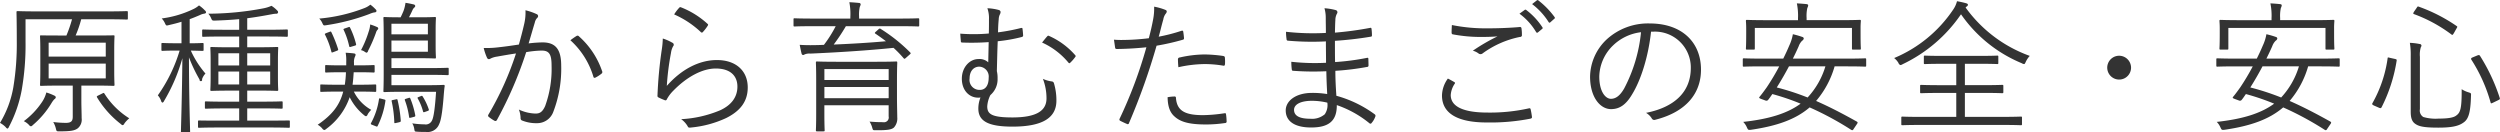 <svg height="27.688" viewBox="0 0 522.655 27.688" width="522.655" xmlns="http://www.w3.org/2000/svg"><path d="m547.6 785.125c0-.24-.03-.27-.24-.27-.15 0-1.17.06-4.14.06h-14.426c-3 0-4.05-.06-4.2-.06-.24 0-.27.03-.27.27 0 .15.06 1.89.06 6.09a55.2 55.2 0 0 1 -.72 9.54 21.426 21.426 0 0 1 -2.79 7.469 4.652 4.652 0 0 1 1.2.9.773.773 0 0 0 .36.3.62.62 0 0 0 .3-.36 27.169 27.169 0 0 0 2.67-7.65 54.563 54.563 0 0 0 .81-10.169v-4.68h9.719a28.118 28.118 0 0 1 -1.17 3.39h-1.289c-2.88 0-3.84-.03-3.99-.03-.21 0-.24 0-.24.21 0 .18.06.87.06 2.88v4.35c0 1.98-.06 2.7-.06 2.88 0 .21.03.24.24.24.15 0 1.11-.06 3.99-.06h2.609v6.475c0 .87-.24 1.32-1.47 1.32a22 22 0 0 1 -2.609-.18 5.093 5.093 0 0 1 .54 1.32c.15.63.15.63.72.63 2.429 0 3.239-.15 3.9-.66a2.361 2.361 0 0 0 .78-2.1c0-1.05-.06-2.31-.06-3.69v-3.119h2.64c2.88 0 3.87.06 4.02.06.24 0 .27-.03.27-.24 0-.18-.06-.9-.06-2.88v-4.35c0-2.01.06-2.73.06-2.88 0-.21-.03-.21-.27-.21-.15 0-1.14.03-4.02.03h-3.84a23.4 23.4 0 0 0 1.17-3.39h5.34c3 0 4.02.06 4.17.06.21 0 .24-.03.24-.24v-1.26zm-4.62 13.8h-11.936v-3.09h11.939v3.09zm0-4.56h-11.936v-2.91h11.939v2.91zm-10.439 8.489a.451.451 0 0 0 -.3-.33 10.9 10.9 0 0 0 -1.68-.66 6.406 6.406 0 0 1 -.93 2.04 16.188 16.188 0 0 1 -3.78 3.96 3.564 3.564 0 0 1 1.05.75.788.788 0 0 0 .45.33.864.864 0 0 0 .39-.27 18.475 18.475 0 0 0 3.9-4.59 4.731 4.731 0 0 1 .6-.81.566.566 0 0 0 .303-.42zm8.939-.39c-.39.18-.42.24-.3.45a20.116 20.116 0 0 0 4.92 5.52.9.9 0 0 0 .42.27.568.568 0 0 0 .36-.36 5.858 5.858 0 0 1 1.02-1.08 16.384 16.384 0 0 1 -5.19-5.16c-.12-.18-.15-.18-.45-.03zm39.99 5.46c0-.18-.03-.21-.24-.21-.15 0-1.17.03-4.2.03h-4.47v-2.55h3.12c2.91 0 3.87.06 4.05.06.21 0 .24-.03.24-.24v-1.05c0-.21-.03-.24-.24-.24-.18 0-1.14.06-4.05.06h-3.12v-2.31h2.4c2.73 0 3.66.06 3.84.06.21 0 .24-.03.24-.24 0-.149-.06-.809-.06-2.639v-3.45c0-1.83.06-2.49.06-2.64 0-.18-.03-.21-.24-.21-.18 0-1.11.06-3.84.06h-2.4v-2.25h4.08c3 0 3.99.06 4.14.06.24 0 .27-.03.27-.24v-1.05c0-.21-.03-.24-.27-.24-.15 0-1.14.06-4.14.06h-4.08v-2.4c1.62-.21 3.24-.48 4.98-.81a6.6 6.6 0 0 1 1.05-.15.346.346 0 0 0 .42-.27.44.44 0 0 0 -.18-.39 6.025 6.025 0 0 0 -1.2-.99 7.527 7.527 0 0 1 -1.74.54 62.478 62.478 0 0 1 -11.459 1.11 3.472 3.472 0 0 1 .6.99c.21.48.27.45.81.45 1.769-.06 3.419-.15 5.039-.3v2.22h-3.33c-3 0-4.019-.06-4.169-.06-.21 0-.24.03-.24.24v1.05c0 .21.03.24.24.24.15 0 1.17-.06 4.169-.06h3.33v2.25h-1.95c-2.729 0-3.659-.06-3.839-.06-.21 0-.24.03-.24.21s.06.81.06 2.64v3.45c0 1.83-.06 2.46-.06 2.639 0 .21.03.24.24.24.18 0 1.11-.06 3.839-.06h1.95v2.31h-2.88c-2.909 0-3.9-.06-4.049-.06-.21 0-.24.03-.24.24v1.05c0 .21.03.24.24.24.15 0 1.14-.06 4.049-.06h2.88v2.55h-4.169c-3.03 0-4.02-.03-4.2-.03-.21 0-.24.03-.24.21v1.076c0 .21.03.24.24.24.18 0 1.17-.06 4.2-.06h10.319c3.03 0 4.05.06 4.2.06.21 0 .24-.03.24-.24v-1.08zm-4.11-7.739h-4.8v-2.7h4.8zm0-3.96h-4.8v-2.55h4.8zm-6.48 3.96h-4.349v-2.7h4.349zm0-3.96h-4.349v-2.55h4.349zm-12.059-4.65h-1.021c-2.13 0-2.79-.06-2.94-.06-.21 0-.24.03-.24.27v1.14c0 .21.03.24.24.24.15 0 .81-.06 2.94-.06h.63a31.967 31.967 0 0 1 -4.56 9.359 3.355 3.355 0 0 1 .69 1.17.522.522 0 0 0 .27.36.555.555 0 0 0 .33-.33 36.562 36.562 0 0 0 3.84-8.964c-.06 7.739-.3 14.879-.3 15.329 0 .18.03.21.24.21h1.44c.21 0 .24-.03.24-.21 0-.45-.24-7.44-.24-15.509a31.9 31.9 0 0 0 2.22 4.65.272.272 0 1 0 .51-.06 2.987 2.987 0 0 1 .72-1.2 19.739 19.739 0 0 1 -3.06-4.8c1.68.03 2.25.06 2.43.06.21 0 .24-.03.24-.24v-1.14c0-.24-.03-.27-.24-.27-.18 0-.78.06-2.67.06v-5.04c.75-.27 1.47-.57 2.16-.87a2.829 2.829 0 0 1 .81-.27c.27-.03.45-.12.45-.3a.563.563 0 0 0 -.24-.39 7.261 7.261 0 0 0 -1.23-1.05 5.192 5.192 0 0 1 -1.08.72 21.624 21.624 0 0 1 -6.72 2.01 3.429 3.429 0 0 1 .66.96c.27.57.27.57.87.42.9-.21 1.77-.42 2.61-.69v4.5zm55.859 5.37c0-.21-.03-.24-.24-.24-.15 0-1.05.06-3.84.06h-7.89v-2.065h5.79c2.34 0 3.12.06 3.27.06.21 0 .24-.03.24-.24 0-.18-.06-.75-.06-2.49v-3.21c0-1.77.06-2.34.06-2.49 0-.21-.03-.24-.24-.24-.15 0-.93.06-3.27.06h-2.13c.24-.42.42-.81.69-1.38a1.75 1.75 0 0 1 .39-.63.474.474 0 0 0 .24-.36.414.414 0 0 0 -.36-.33c-.51-.12-1.08-.24-1.68-.33a7.92 7.92 0 0 1 -.42 1.71c-.18.42-.33.78-.6 1.32h-.06c-2.34 0-3.12-.06-3.3-.06-.21 0-.24.03-.24.24 0 .15.06 1.02.06 3.54v8.07c0 2.52-.06 3.419-.06 3.6 0 .21.03.24.24.24.18 0 1.17-.06 3.51-.06h7.26c-.21 3.18-.48 5.34-.87 6.03a1.42 1.42 0 0 1 -1.53.78 18.7 18.7 0 0 1 -2.58-.21 2.909 2.909 0 0 1 .42 1.17c.09.51.09.54.51.57.81.06 1.32.06 1.98.06a2.589 2.589 0 0 0 2.73-1.68c.45-.87.75-3.33.96-6.24.06-.57.09-1.139.18-1.649a.219.219 0 0 0 -.27-.27c-.18 0-.93.06-3.3.06h-7.56v-2.16h7.89c2.79 0 3.69.06 3.84.06.21 0 .24-.03.24-.27v-1.02zm-4.35-3.6h-7.62v-2.34h7.62zm0-3.63h-7.62v-2.215h7.62v2.22zm-10.8 10.71c0-.21-.03-.24-.24-.24-.15 0-.93.06-3.39.06h-1.32c.12-.84.18-1.71.24-2.61h1.02c2.28 0 2.94.06 3.12.06.21 0 .24-.03.24-.24v-1.08c0-.21-.03-.24-.24-.24-.18 0-.84.06-3.12.06h-.96v-.54a2.774 2.774 0 0 1 .21-1.29.851.851 0 0 0 .12-.39c0-.15-.09-.24-.33-.27-.39-.06-1.14-.12-1.74-.15a9.42 9.42 0 0 1 .12 1.98v.66h-1.05c-2.28 0-2.97-.06-3.12-.06-.21 0-.24.03-.24.24v1.08c0 .21.03.24.24.24.15 0 .84-.06 3.12-.06h.99a21.55 21.55 0 0 1 -.24 2.61h-1.5c-2.46 0-3.24-.06-3.42-.06-.21 0-.21.03-.21.24v1.075c0 .21 0 .24.21.24.18 0 .96-.06 3.42-.06h1.17c-.75 2.88-2.34 4.89-5.34 6.93a3.653 3.653 0 0 1 .93.75.8.8 0 0 0 .45.36 1.088 1.088 0 0 0 .45-.27 13.734 13.734 0 0 0 4.86-6.6 11.214 11.214 0 0 0 3 3.75 1.034 1.034 0 0 0 .42.24.632.632 0 0 0 .36-.45 5.568 5.568 0 0 1 .72-.9 8.76 8.76 0 0 1 -3.63-3.81h1.05c2.46 0 3.24.06 3.39.06.21 0 .24-.03.24-.24v-1.079zm.06-15.57a.513.513 0 0 0 -.21-.39 6.979 6.979 0 0 0 -1.08-.96 4.437 4.437 0 0 1 -1.17.69 34.4 34.4 0 0 1 -9.51 2.22 3.162 3.162 0 0 1 .66.99c.24.48.24.48.84.39a43.506 43.506 0 0 0 9-2.34 4.648 4.648 0 0 1 .99-.33.451.451 0 0 0 .484-.27zm.359 3.63a.345.345 0 0 0 -.239-.3 11.212 11.212 0 0 0 -1.44-.54 5.842 5.842 0 0 1 -.33 1.53 21.888 21.888 0 0 1 -1.59 3.84 2.161 2.161 0 0 1 .72.3 1.293 1.293 0 0 0 .45.24.476.476 0 0 0 .3-.39 30.226 30.226 0 0 0 1.65-3.78 1.623 1.623 0 0 1 .3-.6.41.41 0 0 0 .183-.3zm.57 14.669c-.36-.09-.39-.09-.42.15a14.9 14.9 0 0 1 -1.619 4.89c-.15.27-.09.33.24.45l.69.27c.27.12.329.12.419-.06a17.076 17.076 0 0 0 1.62-5.22c.03-.21 0-.24-.33-.33zm2.58.27c-.36.06-.39.09-.33.33a24.289 24.289 0 0 1 .54 4.32c0 .24.03.24.42.15l.54-.12c.36-.09.39-.12.39-.36a25.866 25.866 0 0 0 -.66-4.26c-.06-.24-.09-.24-.36-.18zm-14.009-13.979c-.33.15-.36.18-.24.39a16.757 16.757 0 0 1 1.29 3.45c.06.27.09.27.48.12l.63-.24c.33-.12.36-.18.3-.39a26.853 26.853 0 0 0 -1.38-3.48c-.09-.18-.15-.21-.36-.12zm3.93-.99c-.36.12-.39.18-.27.39a15.525 15.525 0 0 1 1.11 3.27c.06.27.12.3.45.18l.72-.21c.3-.09.33-.15.27-.39a16.873 16.873 0 0 0 -1.23-3.36c-.09-.18-.15-.21-.36-.12zm12.719 14.729c-.27.09-.27.15-.21.33a16.113 16.113 0 0 1 .87 3.45c.03.24.09.24.45.15l.57-.15c.27-.06.3-.15.27-.33a17.423 17.423 0 0 0 -1.02-3.48c-.09-.21-.15-.21-.36-.15zm2.7-.39c-.3.12-.33.15-.21.36a11.354 11.354 0 0 1 1.08 2.64c.06.24.12.24.45.12l.51-.18c.27-.09.3-.18.24-.36a12.277 12.277 0 0 0 -1.23-2.61c-.12-.21-.18-.24-.39-.15zm20.911-10.949c-1.41.21-2.58.39-4.23.57a20.32 20.32 0 0 1 -3.12.15 11.421 11.421 0 0 0 .69 2.04c.18.36.45.36.78.15a4.362 4.362 0 0 1 1.32-.39c1.5-.27 2.73-.48 3.96-.66a63.691 63.691 0 0 1 -5.76 12.779.338.338 0 0 0 .06.48 8.447 8.447 0 0 0 1.2.81.359.359 0 0 0 .51-.15 81.5 81.5 0 0 0 6.12-14.189 21.179 21.179 0 0 1 3.239-.33c1.62 0 2.07.84 2.07 3.18a22.66 22.66 0 0 1 -1.35 8.429c-.57 1.26-1.14 1.56-2.01 1.56a8.738 8.738 0 0 1 -3.479-.84 5.319 5.319 0 0 1 .36 1.8.489.489 0 0 0 .36.51 7.878 7.878 0 0 0 3.059.54 3.588 3.588 0 0 0 3.42-2.37 25.06 25.06 0 0 0 1.65-9.689c0-3.51-1.29-4.83-3.9-4.83a27.6 27.6 0 0 0 -2.909.21c.45-1.47.84-2.88 1.29-4.35a2.025 2.025 0 0 1 .509-.99.444.444 0 0 0 -.12-.78 12.563 12.563 0 0 0 -2.339-.81 10.319 10.319 0 0 1 -.27 2.88c-.386 1.68-.716 2.88-1.106 4.29zm10.769-.9a16.672 16.672 0 0 1 4.8 7.59c.06.3.27.33.51.18a6.7 6.7 0 0 0 1.23-.81.408.408 0 0 0 .09-.51 17.107 17.107 0 0 0 -4.83-7.26.382.382 0 0 0 -.45-.12 13.5 13.5 0 0 0 -1.346.93zm21.691-5.4a19.61 19.61 0 0 1 5.549 3.66.281.281 0 0 0 .48 0 9.266 9.266 0 0 0 .99-1.29c.12-.21.12-.27-.06-.42a17.81 17.81 0 0 0 -5.489-3.42.315.315 0 0 0 -.42.09 8.58 8.58 0 0 0 -1.046 1.38zm-2.37 5.04a17.913 17.913 0 0 1 -.24 2.49 88.41 88.41 0 0 0 -.87 9.419.361.361 0 0 0 .24.42 11.663 11.663 0 0 0 1.23.54.311.311 0 0 0 .48-.15 7.452 7.452 0 0 1 1.32-1.77c2.79-2.879 6.059-4.679 8.909-4.679 3.18 0 4.53 1.65 4.53 3.78 0 2.189-1.26 3.869-3.6 4.949a24.15 24.15 0 0 1 -8.159 1.86 4.788 4.788 0 0 1 1.35 1.47c.15.33.3.33.78.27a22.248 22.248 0 0 0 7.289-1.98c2.82-1.41 4.5-3.36 4.5-6.389 0-3.39-2.37-5.73-6.45-5.73-3.6 0-7.319 1.83-10.469 5.4a54.449 54.449 0 0 1 .87-6.87 3.878 3.878 0 0 1 .45-1.41.455.455 0 0 0 -.18-.75 9.663 9.663 0 0 0 -1.976-.87zm48.959 8.67c0-2.37.06-3.45.06-3.6 0-.24-.03-.27-.24-.27-.18 0-1.2.06-4.14.06h-8.249c-2.94 0-3.96-.06-4.14-.06-.21 0-.24.03-.24.27 0 .15.06 1.05.06 3.45v7.259c0 2.37-.06 3.24-.06 3.39 0 .21.03.24.24.24h1.35c.21 0 .24-.03.24-.24 0-.15-.06-1.14-.06-3.45v-1.77h13.439v2.34a1 1 0 0 1 -1.17 1.2c-.93 0-1.74-.03-2.82-.12a4.751 4.751 0 0 1 .57 1.32c.15.51.15.48.75.48 2.52.03 3.3-.15 3.78-.57a2.818 2.818 0 0 0 .69-2.13c0-.54-.06-2.64-.06-4.05zm-1.74 3.809h-13.435v-2.339h13.439v2.339zm0-3.809h-13.435v-2.28h13.439v2.28zm6.39-12.66c0-.21-.03-.24-.27-.24-.15 0-1.08.06-3.87.06h-8.43v-.36a7.448 7.448 0 0 1 .15-2.1 1.429 1.429 0 0 0 .18-.54.34.34 0 0 0 -.36-.27c-.57-.06-1.32-.12-2.009-.15a12.885 12.885 0 0 1 .21 3.06v.36h-7.74c-2.82 0-3.75-.06-3.9-.06-.21 0-.24.03-.24.24v1.23c0 .21.03.24.24.24.15 0 1.08-.06 3.9-.06h4.68a25.72 25.72 0 0 1 -2.46 3.9c-.69.03-1.38.06-2.04.06-1.05.03-2.07 0-3.03-.06.12.57.27 1.38.39 1.8a.381.381 0 0 0 .3.33.629.629 0 0 0 .33-.12 2.584 2.584 0 0 1 1.26-.18c5.52-.24 12.149-.66 17.339-1.2a23.794 23.794 0 0 1 2.1 2.16c.18.18.21.18.48-.06l.75-.66c.33-.27.3-.33.12-.51a34.122 34.122 0 0 0 -6.09-4.86.314.314 0 0 0 -.48.03l-.6.54c-.24.21-.24.3-.03.42.75.51 1.47 1.02 2.16 1.56-3.27.3-7.23.54-10.919.69a40.608 40.608 0 0 0 2.55-3.84h11.189c2.79 0 3.72.06 3.87.06.24 0 .27-.03.27-.24v-1.225zm14.551 2.94a36.191 36.191 0 0 1 -5.97.03c.03.57.09 1.2.12 1.56a.268.268 0 0 0 .33.3 49.162 49.162 0 0 0 5.49-.09c-.03 1.41-.06 2.76-.09 4.23a2.686 2.686 0 0 0 -2.04-.69c-1.86 0-3.48 1.74-3.48 4.11 0 2.549 1.65 3.959 3.36 3.959a3.085 3.085 0 0 0 .54-.03 6.134 6.134 0 0 0 -.45 2.34c0 2.64 2.16 3.75 7.139 3.75 6.45 0 9.18-1.95 9.18-5.43a12.479 12.479 0 0 0 -.51-3.629.508.508 0 0 0 -.45-.39 6.352 6.352 0 0 1 -1.86-.54 11.471 11.471 0 0 1 .75 4.079c0 2.49-1.92 3.99-7.14 3.99-4.349 0-5.249-.72-5.249-2.31a6.043 6.043 0 0 1 .66-2.37 4.33 4.33 0 0 0 1.5-3.449 6.117 6.117 0 0 0 -.15-1.56c.06-2.28.09-4.08.18-6.24a33.032 33.032 0 0 0 5.069-.9.317.317 0 0 0 .24-.36c-.03-.45-.06-.87-.12-1.29-.03-.24-.06-.27-.36-.21a40.242 40.242 0 0 1 -4.769.9c.03-1.17.06-1.77.15-2.76a2.506 2.506 0 0 1 .21-.93 1.177 1.177 0 0 0 .18-.6.506.506 0 0 0 -.39-.39 10.7 10.7 0 0 0 -2.37-.36 6.383 6.383 0 0 1 .33 2.37c.004.72.004 1.775-.03 2.91zm-1.98 6.93a2.07 2.07 0 0 1 1.95 2.31c0 1.59-.66 2.549-1.83 2.549a2.085 2.085 0 0 1 -2.16-2.4c.004-1.524.844-2.459 2.044-2.459zm13.109-5.04a15.322 15.322 0 0 1 5.49 4.17c.15.18.27.21.42.03a7.925 7.925 0 0 0 1.02-1.17.256.256 0 0 0 0-.39 15.678 15.678 0 0 0 -5.46-4.02.271.271 0 0 0 -.39.09c-.266.27-.686.81-1.076 1.29zm24.391-1.23c.33-1.14.6-2.37.96-3.6a2.719 2.719 0 0 1 .48-1.17.8.8 0 0 0 .239-.48.35.35 0 0 0 -.239-.33 11.993 11.993 0 0 0 -2.4-.69 12.056 12.056 0 0 1 -.24 2.82c-.21 1.11-.45 2.19-.87 3.78a47.287 47.287 0 0 1 -5.4.36 17.491 17.491 0 0 1 -1.89-.06c.09.6.18 1.23.24 1.65.06.27.12.3.48.3 2.04-.03 4.11-.15 6.06-.36a93.026 93.026 0 0 1 -5.61 14.969.3.3 0 0 0 .12.39c.39.21 1.17.57 1.41.66a.281.281 0 0 0 .45-.18 135.564 135.564 0 0 0 5.76-16.169 49.778 49.778 0 0 0 5.429-1.23c.27-.06.33-.15.3-.45-.03-.36-.09-.87-.15-1.23-.03-.21-.12-.27-.36-.21a36.194 36.194 0 0 1 -4.765 1.235zm1.859 12.659c.03 1.8.42 3.15 1.47 4.05 1.35 1.23 3.36 1.65 6.6 1.65a27.278 27.278 0 0 0 3.93-.3.31.31 0 0 0 .33-.39 10.748 10.748 0 0 0 -.12-1.44c-.03-.24-.12-.24-.36-.21a32.18 32.18 0 0 1 -4.44.39c-3.78 0-5.46-.9-5.67-3.6a.268.268 0 0 0 -.33-.3 9.432 9.432 0 0 0 -1.406.15zm2.25-6.269a26.2 26.2 0 0 1 5.52-.66 24 24 0 0 1 3.84.33c.27.06.36-.03.39-.39a9.356 9.356 0 0 0 -.03-1.32c-.03-.18-.09-.27-.45-.33a30.108 30.108 0 0 0 -3.72-.3 23.921 23.921 0 0 0 -5.25.63.389.389 0 0 0 -.39.45c.004.36.034 1.08.094 1.59zm31.11 5.609a18.952 18.952 0 0 0 -3.149-.24c-3.48 0-5.52 1.71-5.52 3.66 0 2.22 1.8 3.57 5.31 3.57 3.629 0 5.4-1.32 5.369-4.68a22.112 22.112 0 0 1 6.84 3.81.29.29 0 0 0 .45-.09 4.029 4.029 0 0 0 .75-1.29.387.387 0 0 0 -.12-.51 24.373 24.373 0 0 0 -8.01-3.87c-.12-1.8-.21-3.359-.21-5.219a54.892 54.892 0 0 0 6.63-.81.283.283 0 0 0 .3-.3c0-.51-.03-1.08-.03-1.44-.03-.15-.12-.21-.33-.15a50.163 50.163 0 0 1 -6.63.87c-.03-1.41-.03-2.97-.03-4.44a74.512 74.512 0 0 0 7.53-.87c.09 0 .21-.06.21-.3a11.241 11.241 0 0 0 -.09-1.32c-.03-.21-.09-.27-.33-.21a70.092 70.092 0 0 1 -7.32.99c.03-1.02.03-1.68.09-2.64a2.808 2.808 0 0 1 .36-1.38.464.464 0 0 0 -.27-.69 12.088 12.088 0 0 0 -2.37-.39 7.164 7.164 0 0 1 .27 1.98c0 1.11.03 1.95.03 3.18a50.863 50.863 0 0 1 -8.339-.24 10.658 10.658 0 0 0 .12 1.56.277.277 0 0 0 .27.3 57.161 57.161 0 0 0 7.949.15c0 1.44.03 3 .03 4.47a44.767 44.767 0 0 1 -7.259-.21 12.708 12.708 0 0 0 .09 1.53c.03.27.09.36.33.36a58.392 58.392 0 0 0 6.9.09c.033 1.74.093 3.06.183 4.769zm.03 1.8a3.382 3.382 0 0 1 -.54 2.43 4.1 4.1 0 0 1 -3.059.93c-2.19 0-3.36-.6-3.36-1.86 0-1.08 1.26-1.89 3.78-1.89a14.176 14.176 0 0 1 3.183.39zm25.2-5.039a6.239 6.239 0 0 0 -1.23 3.539c0 3.87 3.48 5.64 9.329 5.64a43.31 43.31 0 0 0 9.09-.78c.3-.06.42-.15.39-.39a15.093 15.093 0 0 0 -.27-1.56c-.06-.24-.15-.27-.42-.21a37.319 37.319 0 0 1 -8.61.87c-4.919 0-7.679-1.2-7.679-3.66a4.751 4.751 0 0 1 .81-2.339.229.229 0 0 0 -.09-.39c-.415-.24-.895-.51-1.315-.72zm.84-11.19c-.03.51-.06 1.14-.06 1.53 0 .3.09.39.27.42a31.293 31.293 0 0 0 6.09.54c.929 0 2.249-.03 3.239-.12a39.315 39.315 0 0 0 -5.159 3 3.364 3.364 0 0 1 1.23.6.679.679 0 0 0 .839-.06 19.878 19.878 0 0 1 7.77-3.42.377.377 0 0 0 .42-.45 8.693 8.693 0 0 0 -.09-1.35.311.311 0 0 0 -.42-.27c-2.07.18-4.47.27-6.63.27a35.68 35.68 0 0 1 -7.494-.69zm14.129-2.37a12.953 12.953 0 0 1 3.48 3.84.24.24 0 0 0 .39.06l.87-.72a.217.217 0 0 0 .06-.33 14.558 14.558 0 0 0 -3.39-3.63.235.235 0 0 0 -.33 0zm2.64-2.01a14.329 14.329 0 0 1 3.45 3.75c.12.18.24.18.36.06l.81-.72a.236.236 0 0 0 .09-.36 17.243 17.243 0 0 0 -3.42-3.51.238.238 0 0 0 -.33.03zm25.44 5.76a7.5 7.5 0 0 1 7.74 7.59c0 5.009-3.42 8.219-9.36 9.389a3.488 3.488 0 0 1 1.17 1.11.594.594 0 0 0 .78.33c6.51-1.65 9.54-5.58 9.54-10.469 0-5.73-3.99-9.66-10.71-9.66a12.79 12.79 0 0 0 -9 3.33 10.9 10.9 0 0 0 -3.48 7.77c0 4.349 2.13 6.809 4.38 6.809 1.77 0 3.12-.9 4.41-3.09 1.889-3.059 3.419-8.039 3.959-13.109h.57zm-2.67.12a31.837 31.837 0 0 1 -3.504 11.735c-.87 1.529-1.77 2.189-2.79 2.189-1.08 0-2.43-1.41-2.43-4.679a9.3 9.3 0 0 1 2.88-6.48 10.108 10.108 0 0 1 5.849-2.765zm47.07 5.7c0-.21-.03-.24-.24-.24-.18 0-1.11.06-3.96.06h-11.124c.42-.84.84-1.71 1.229-2.61a3.068 3.068 0 0 1 .72-1.14.623.623 0 0 0 .33-.48.379.379 0 0 0 -.3-.3 17.926 17.926 0 0 0 -1.979-.57 9.181 9.181 0 0 1 -.75 2.37c-.39.93-.81 1.83-1.26 2.73h-4.26c-2.85 0-3.81-.06-3.96-.06-.21 0-.24.03-.24.24v1.26c0 .21.03.24.24.24.15 0 1.11-.06 3.96-.06h3.42a48.205 48.205 0 0 1 -2.61 4.38c-.45.629-.99 1.379-1.47 1.949-.18.21-.18.3.3.48l.9.33a.476.476 0 0 0 .6-.18c.27-.33.57-.78.84-1.17a48.833 48.833 0 0 1 5.909 2.01c-2.729 2.01-6.509 3.21-12 3.81a3.794 3.794 0 0 1 .78 1.17c.24.51.27.54.84.48 5.34-.78 9.3-2.13 12.269-4.68a64.716 64.716 0 0 1 8.58 4.62.751.751 0 0 0 .33.15.394.394 0 0 0 .27-.24l.69-1.02c.24-.33.18-.42 0-.54-2.79-1.56-5.58-3.03-8.52-4.32a19.216 19.216 0 0 0 3.87-7.229h2.4c2.85 0 3.78.06 3.96.06.21 0 .24-.03.24-.24v-1.26zm-8.52 1.44a16.576 16.576 0 0 1 -3.72 6.509 52.166 52.166 0 0 0 -6.449-2.1c.93-1.47 1.77-2.94 2.55-4.41h7.621zm7.35-8.07c0-.81.06-1.26.06-1.41 0-.21-.03-.24-.24-.24-.18 0-1.2.06-4.17.06h-6.93v-.445a7.614 7.614 0 0 1 .15-2.1 1.4 1.4 0 0 0 .18-.57c0-.12-.12-.21-.36-.24-.6-.06-1.26-.12-2.009-.15a12.51 12.51 0 0 1 .239 3.06v.45h-6.449c-2.97 0-4.02-.06-4.2-.06-.21 0-.24.03-.24.24 0 .15.06.6.06 1.59v.96c0 2.64-.06 3-.06 3.18 0 .21.03.24.24.24h1.38c.21 0 .24-.03.24-.24v-4.29h20.309v4.29c0 .21.03.24.24.24h1.38c.21 0 .24-.03.24-.24 0-.18-.06-.54-.06-3.18v-1.14zm33.75 18.809c0-.21-.03-.24-.24-.24-.15 0-1.14.06-4.02.06h-7.68v-5.01h3.69c2.94 0 3.93.06 4.08.06.24 0 .27-.03.27-.24v-1.259c0-.21-.03-.24-.27-.24-.15 0-1.14.06-4.08.06h-3.69v-4.47h2.79c2.85 0 3.81.06 3.99.06s.21-.03.21-.24v-1.285c0-.21-.03-.24-.21-.24s-1.14.06-3.99.06h-7.169c-2.88 0-3.81-.06-3.96-.06-.21 0-.24.03-.24.24v1.29c0 .21.03.24.24.24.15 0 1.08-.06 3.96-.06h2.579v4.47h-3.209c-2.97 0-3.93-.06-4.11-.06-.21 0-.24.03-.24.24v1.259c0 .21.03.24.24.24.18 0 1.14-.06 4.11-.06h3.209v5.01h-7.2c-2.91 0-3.87-.06-4.05-.06-.21 0-.24.03-.24.24v1.32c0 .21.03.24.24.24.18 0 1.14-.06 4.05-.06h16.679c2.88 0 3.87.06 4.02.06.21 0 .24-.03.24-.24v-1.32zm1.62-12.929a28.321 28.321 0 0 1 -13.41-10.11 1.089 1.089 0 0 1 .27-.24.418.418 0 0 0 .21-.33c0-.15-.09-.24-.39-.33a19.211 19.211 0 0 0 -1.89-.42 5.373 5.373 0 0 1 -.809 1.77 27.691 27.691 0 0 1 -12.33 10.11 3.78 3.78 0 0 1 .9 1.02.672.672 0 0 0 .42.45 1.117 1.117 0 0 0 .45-.18 30.773 30.773 0 0 0 12.209-10.44 28.842 28.842 0 0 0 12.69 10.23 1.2 1.2 0 0 0 .48.18c.15 0 .21-.12.36-.45a4.864 4.864 0 0 1 .845-1.26zm18.69-.03a2.49 2.49 0 1 0 2.49 2.49 2.5 2.5 0 0 0 -2.485-2.49zm46.107.78c0-.21-.03-.24-.24-.24-.18 0-1.11.06-3.96.06h-11.121c.42-.84.84-1.71 1.229-2.61a3.068 3.068 0 0 1 .72-1.14.623.623 0 0 0 .33-.48.379.379 0 0 0 -.3-.3 17.926 17.926 0 0 0 -1.979-.57 9.181 9.181 0 0 1 -.75 2.37c-.39.93-.81 1.83-1.26 2.73h-4.26c-2.85 0-3.81-.06-3.96-.06-.21 0-.24.03-.24.24v1.26c0 .21.03.24.24.24.15 0 1.11-.06 3.96-.06h3.42a48.205 48.205 0 0 1 -2.61 4.38c-.45.629-.99 1.379-1.47 1.949-.18.21-.18.3.3.48l.9.33a.476.476 0 0 0 .6-.18c.27-.33.57-.78.84-1.17a48.833 48.833 0 0 1 5.909 2.01c-2.729 2.01-6.509 3.21-12 3.81a3.794 3.794 0 0 1 .78 1.17c.24.51.27.54.84.48 5.34-.78 9.3-2.13 12.269-4.68a64.865 64.865 0 0 1 8.577 4.62.751.751 0 0 0 .33.15.394.394 0 0 0 .27-.24l.69-1.02c.24-.33.18-.42 0-.54-2.79-1.56-5.58-3.03-8.517-4.32a19.255 19.255 0 0 0 3.867-7.229h2.4c2.85 0 3.78.06 3.96.06.21 0 .24-.03.24-.24v-1.26zm-8.52 1.44a16.572 16.572 0 0 1 -3.717 6.509 52.166 52.166 0 0 0 -6.449-2.1c.93-1.47 1.77-2.94 2.55-4.41h7.616zm7.35-8.07c0-.81.06-1.26.06-1.41 0-.21-.03-.24-.24-.24-.18 0-1.2.06-4.17.06h-6.927v-.445a7.614 7.614 0 0 1 .15-2.1 1.4 1.4 0 0 0 .18-.57c0-.12-.12-.21-.36-.24-.6-.06-1.26-.12-2.009-.15a12.51 12.51 0 0 1 .239 3.06v.45h-6.449c-2.97 0-4.02-.06-4.2-.06-.21 0-.24.03-.24.24 0 .15.06.6.06 1.59v.96c0 2.64-.06 3-.06 3.18 0 .21.03.24.24.24h1.38c.21 0 .24-.03.24-.24v-4.29h20.306v4.29c0 .21.03.24.24.24h1.38c.21 0 .24-.03.24-.24 0-.18-.06-.54-.06-3.18v-1.14zm17.94 6.06a5.4 5.4 0 0 1 .18-1.95.894.894 0 0 0 .15-.42.41.41 0 0 0 -.42-.3 12.734 12.734 0 0 0 -2.01-.24 15.051 15.051 0 0 1 .18 2.73v11.7c0 1.74.51 2.31 1.32 2.73.75.39 1.95.57 4.44.57 2.64 0 4.17-.27 5.25-1.05 1.05-.69 1.5-2.04 1.59-5.61.03-.54.03-.54-.51-.72a5.344 5.344 0 0 1 -1.44-.66c.03 4.05-.27 4.89-1.11 5.49-.57.48-1.83.66-3.69.66a9.139 9.139 0 0 1 -3.21-.33 1.58 1.58 0 0 1 -.72-1.65v-10.945zm10.98.15c-.3.12-.33.3-.21.48a32.835 32.835 0 0 1 4.02 8.969c.06.21.12.18.57-.03l.99-.48c.39-.18.42-.27.33-.51a38.651 38.651 0 0 0 -4.11-8.759c-.15-.21-.24-.21-.57-.09zm-12.21-9.57c-.21.36-.21.42 0 .51a30.363 30.363 0 0 1 7.83 4.26c.21.15.24.12.51-.3l.54-.96c.21-.33.21-.39.03-.51a34.159 34.159 0 0 0 -7.92-4.05c-.21-.09-.24-.06-.45.27zm-4.98 9.66c-.48-.12-.51-.15-.54.09a26.4 26.4 0 0 1 -3.18 9.389c-.09.18-.09.3.39.51l.96.42c.33.15.45.12.57-.09a32.534 32.534 0 0 0 3.15-9.749c.03-.21 0-.27-.39-.36z" fill="#333" fill-rule="evenodd" transform="translate(-520.875 -782.531)"/></svg>